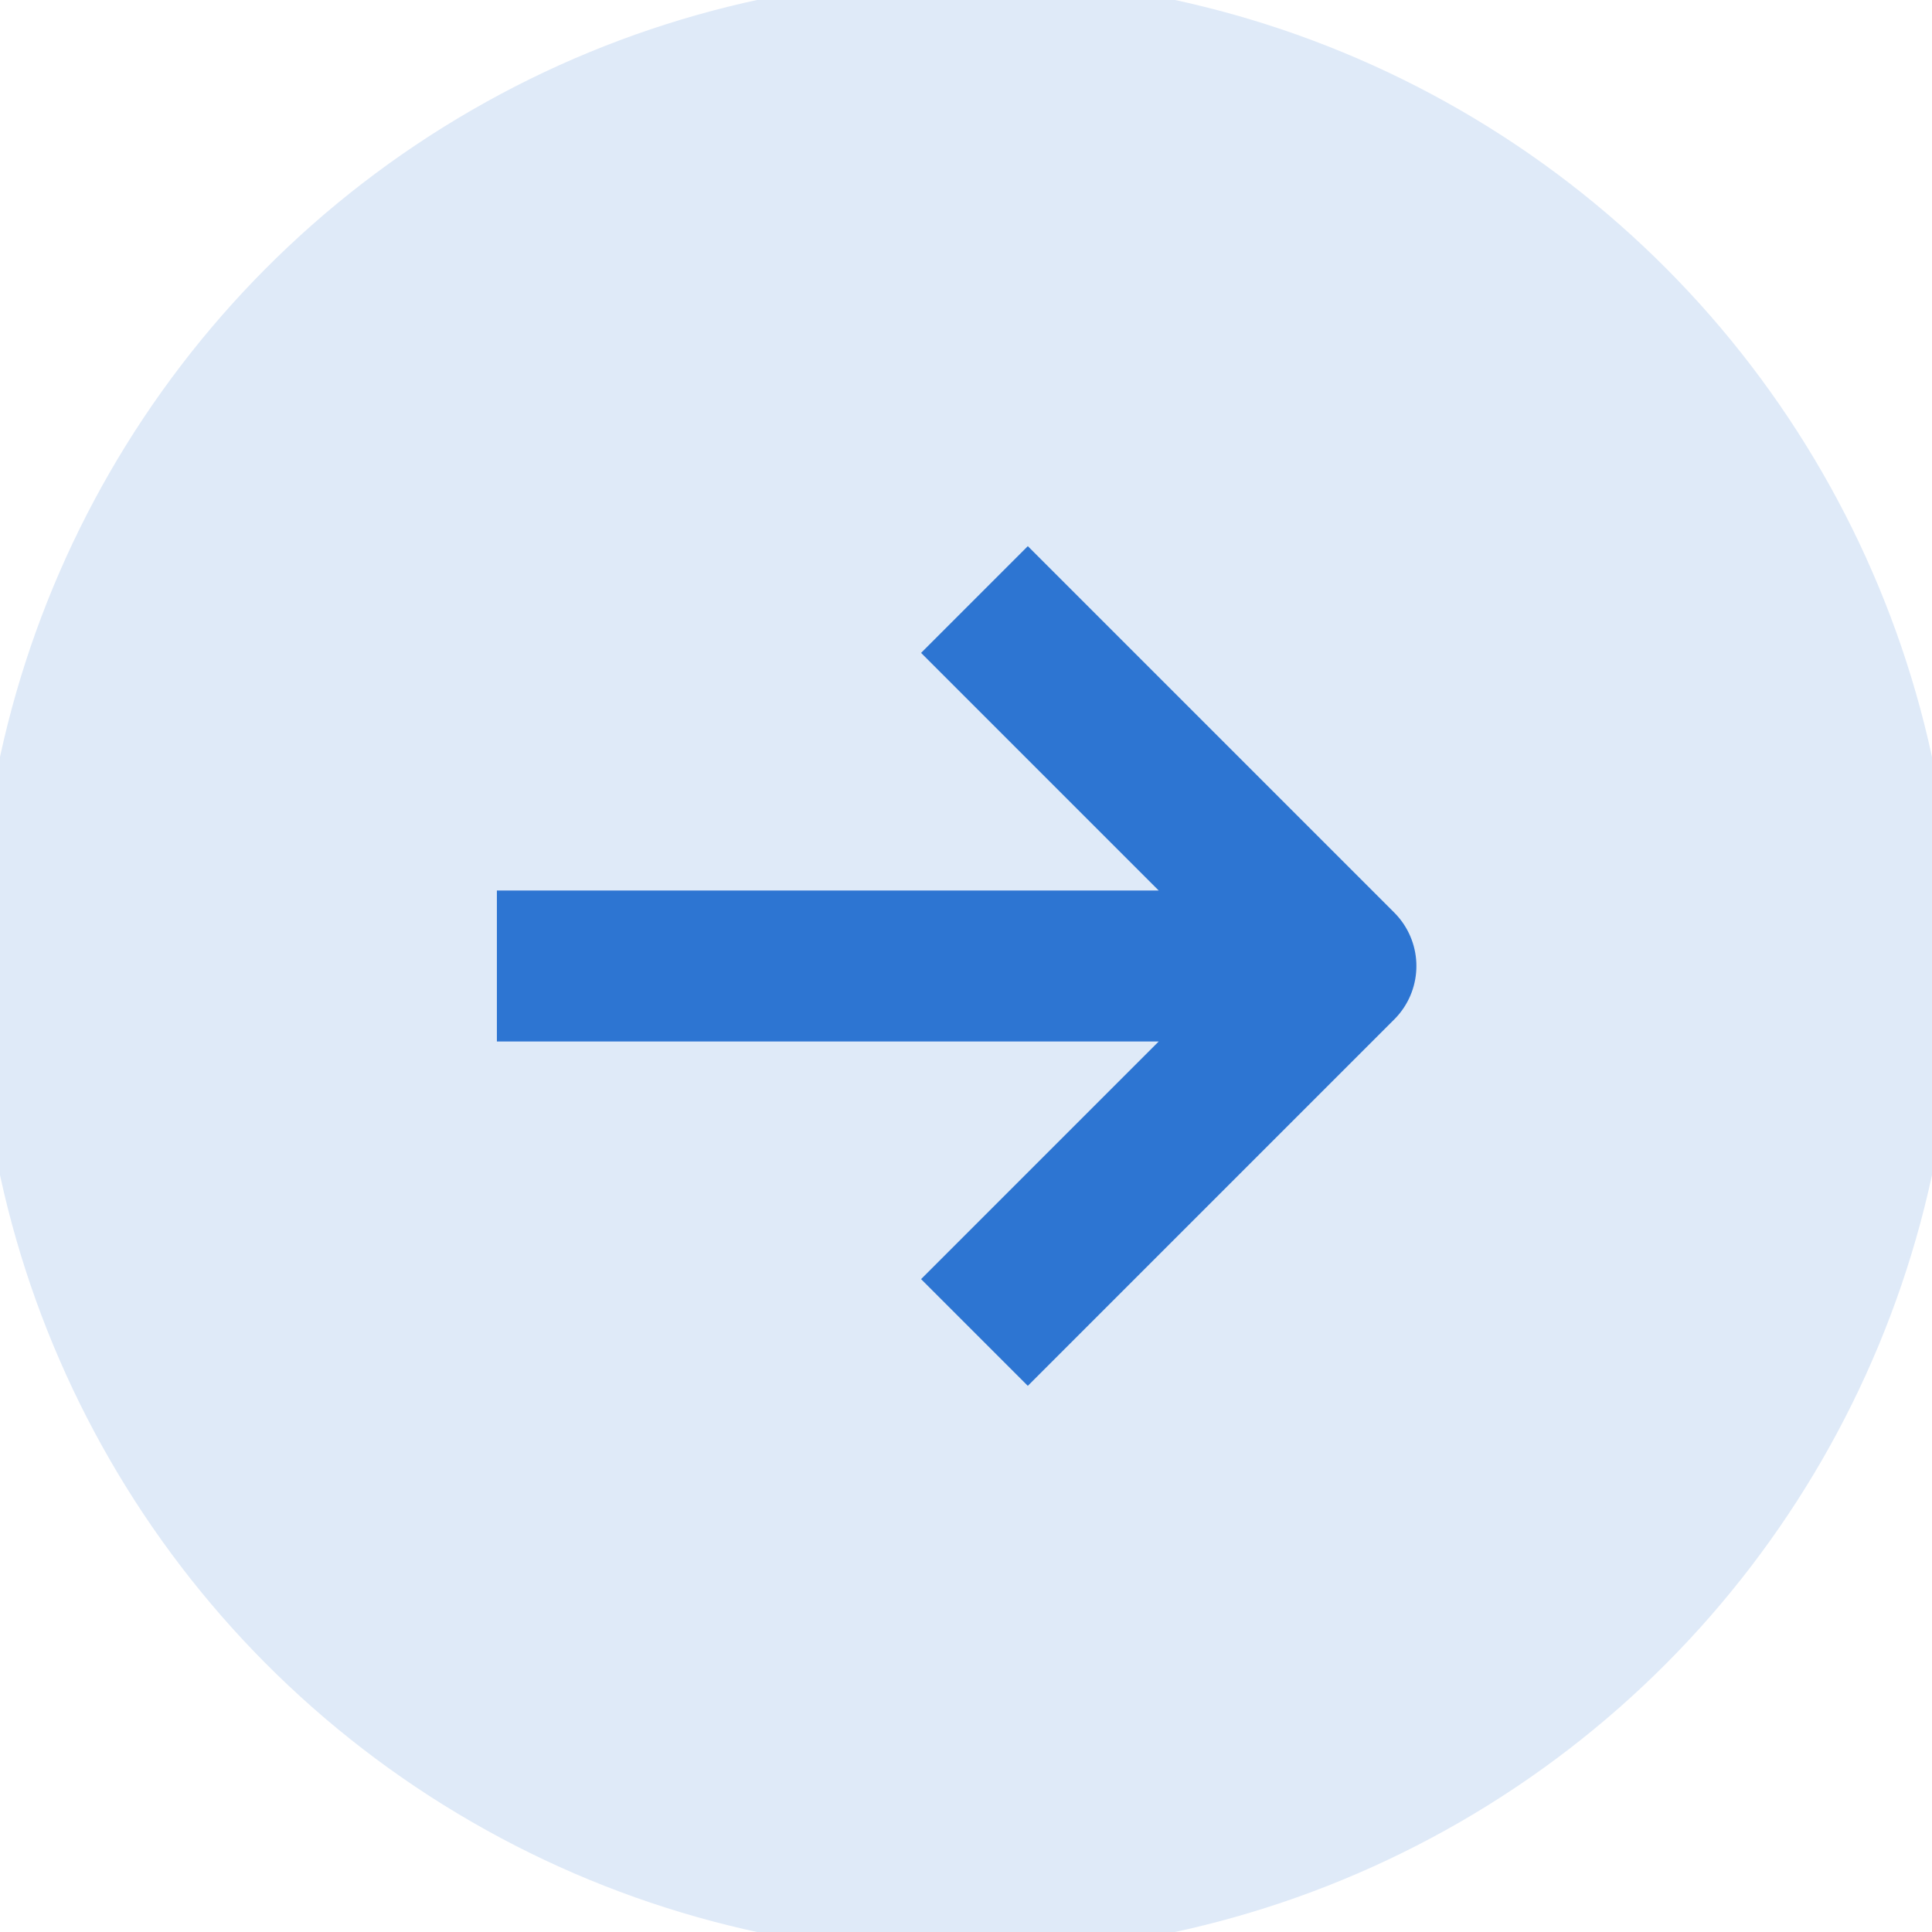<svg xmlns="http://www.w3.org/2000/svg" width="32" height="32" viewBox="0 0 32 32">
<g stroke-width="2.5" stroke-linejoin="round" stroke-miterlimit="10">
<circle stroke="#dfeaf8" fill="#dfeaf8" cx="16" cy="16" r="15.12"></circle>
<path fill="none" stroke="#2d75d2" d="M16.14 9.93L22.21 16l-6.07 6.07M8.23 16h13.98"></path>
</g>
</svg>